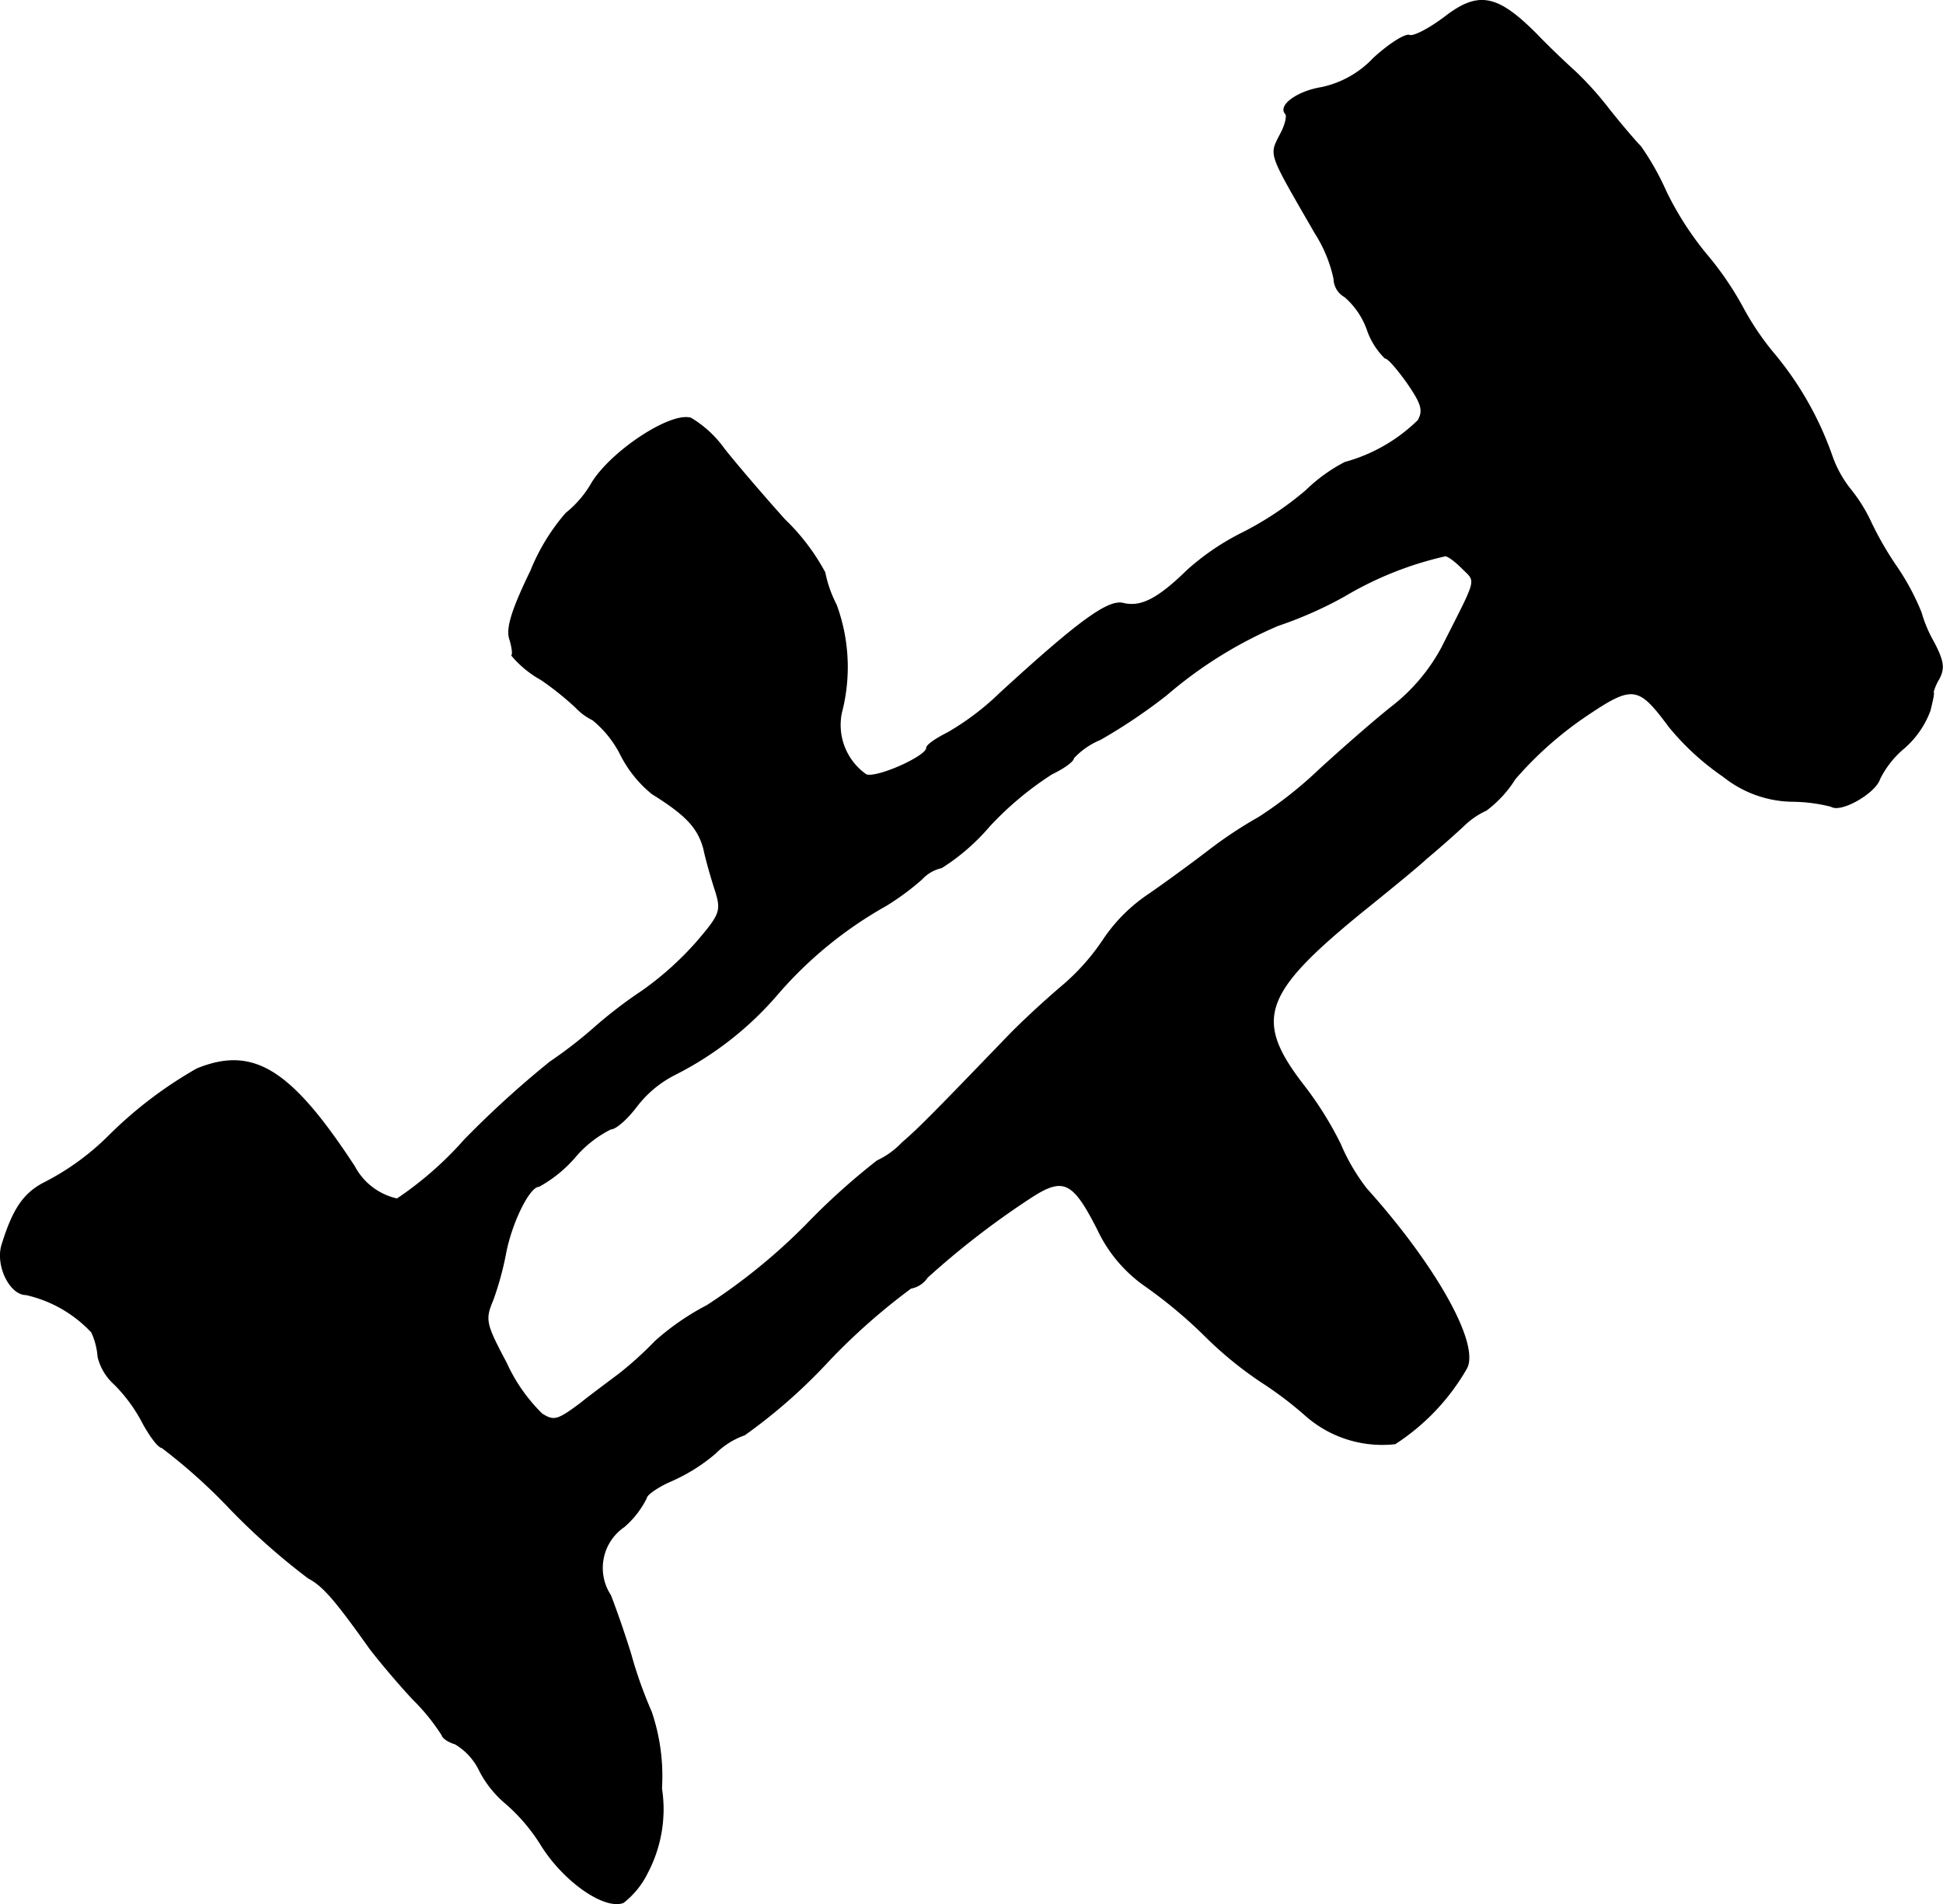 <?xml version="1.0" encoding="UTF-8"?>
<svg xmlns="http://www.w3.org/2000/svg"
     version="1.1"
     width="6.513mm"
     height="6.384mm"
     viewBox="0 0 18.462 18.097">
   <defs>
      <style type="text/css"><![CDATA[
      .a {
        stroke: #000;
        stroke-linecap: round;
        stroke-linejoin: round;
        stroke-width: 0.01px;
      }
    ]]></style>
   </defs>
   <path class="a"
         d="M13.724.166c-.145.109-.297.188-.333.17-.042-.012-.194.085-.339.218a.948.948,0,0,1-.497.279c-.224.036-.412.17-.339.248.018.018,0,.109-.055.206-.097.194-.109.157.339.933a1.31,1.31,0,0,1,.176.43.2.2,0,0,0,.103.17.742.742,0,0,1,.212.309.694.694,0,0,0,.17.273c.03,0,.121.109.212.236.133.194.157.26.103.357a1.591,1.591,0,0,1-.697.4,1.571,1.571,0,0,0-.369.267,3.04,3.04,0,0,1-.6.4,2.369,2.369,0,0,0-.527.357c-.279.273-.442.357-.612.315-.145-.036-.442.188-1.169.854a2.524,2.524,0,0,1-.497.376c-.109.055-.2.115-.2.145,0,.079-.472.291-.575.254a.578.578,0,0,1-.236-.588A1.714,1.714,0,0,0,7.946,5.75a1.179,1.179,0,0,1-.109-.309,2.028,2.028,0,0,0-.382-.503c-.206-.23-.466-.533-.575-.672a1.056,1.056,0,0,0-.315-.291c-.188-.061-.751.309-.939.612a1.007,1.007,0,0,1-.248.291,1.948,1.948,0,0,0-.333.545c-.182.376-.236.551-.2.654.024.079.03.145.018.151a.989.989,0,0,0,.279.23,2.784,2.784,0,0,1,.333.267.549.549,0,0,0,.157.115,1.018,1.018,0,0,1,.267.333,1.142,1.142,0,0,0,.297.369c.321.2.436.321.491.521.024.115.079.303.115.412.055.182.042.218-.188.485a2.994,2.994,0,0,1-.515.46,4.261,4.261,0,0,0-.436.333,4.241,4.241,0,0,1-.436.339,9.337,9.337,0,0,0-.812.739,3.336,3.336,0,0,1-.642.563.606.606,0,0,1-.406-.309c-.606-.927-.963-1.145-1.496-.927a3.959,3.959,0,0,0-.83.63,2.436,2.436,0,0,1-.636.46c-.188.103-.285.254-.388.588-.055.194.079.466.23.466a1.221,1.221,0,0,1,.624.357.681.681,0,0,1,.061.236.513.513,0,0,0,.157.26,1.5,1.5,0,0,1,.273.376c.067.121.145.224.176.224a5.341,5.341,0,0,1,.648.581,6.39,6.39,0,0,0,.745.66c.139.073.254.206.581.666.073.097.254.315.412.485a1.914,1.914,0,0,1,.279.345c0,.018.055.061.121.079a.593.593,0,0,1,.236.26,1.014,1.014,0,0,0,.242.303,1.718,1.718,0,0,1,.345.406c.218.345.6.606.775.539a.808.808,0,0,0,.23-.285,1.294,1.294,0,0,0,.133-.799,1.9,1.9,0,0,0-.097-.727,4.112,4.112,0,0,1-.194-.545c-.061-.2-.151-.454-.194-.563A.475.475,0,0,1,5.929,14.508a.867.867,0,0,0,.212-.273c0-.03.103-.103.224-.157a1.691,1.691,0,0,0,.43-.267.741.741,0,0,1,.279-.176,5.152,5.152,0,0,0,.793-.697,6.016,6.016,0,0,1,.787-.697.239.239,0,0,0,.157-.103,7.879,7.879,0,0,1,.981-.757c.315-.206.406-.157.642.309a1.354,1.354,0,0,0,.436.521,4.497,4.497,0,0,1,.569.472,3.573,3.573,0,0,0,.545.448,3.525,3.525,0,0,1,.424.321,1.099,1.099,0,0,0,.848.267,2.095,2.095,0,0,0,.678-.715c.127-.23-.297-.981-.951-1.708a1.903,1.903,0,0,1-.248-.424,3.302,3.302,0,0,0-.339-.545c-.491-.63-.412-.878.527-1.647.248-.2.539-.436.636-.527.103-.085.26-.224.351-.309a.746.746,0,0,1,.212-.145,1.107,1.107,0,0,0,.273-.297,3.449,3.449,0,0,1,.648-.581c.472-.321.521-.315.818.085a2.449,2.449,0,0,0,.515.472,1.07,1.07,0,0,0,.648.236,1.541,1.541,0,0,1,.376.048c.091.061.418-.127.46-.26a.906.906,0,0,1,.236-.297.877.877,0,0,0,.242-.351c.024-.097.042-.176.03-.176a.495.495,0,0,1,.055-.127c.055-.103.042-.17-.048-.345a1.265,1.265,0,0,1-.121-.285,2.312,2.312,0,0,0-.242-.448,3.095,3.095,0,0,1-.242-.424,1.5,1.5,0,0,0-.182-.291,1.084,1.084,0,0,1-.182-.327,3.119,3.119,0,0,0-.545-.963,2.619,2.619,0,0,1-.297-.436,2.997,2.997,0,0,0-.351-.515,3.011,3.011,0,0,1-.382-.594,2.545,2.545,0,0,0-.242-.43c-.048-.048-.188-.212-.303-.357a3.091,3.091,0,0,0-.321-.357c-.061-.055-.23-.212-.369-.357C14.221-.053,14.045-.083,13.724.166Zm.17,5.233c.139.139.151.073-.194.757a1.775,1.775,0,0,1-.478.563c-.182.145-.485.412-.684.594a3.897,3.897,0,0,1-.575.454,4.043,4.043,0,0,0-.491.327c-.151.115-.406.303-.575.418a1.565,1.565,0,0,0-.412.418,2.11,2.11,0,0,1-.394.442c-.157.133-.394.351-.527.491-.66.684-.818.848-.993.999a.783.783,0,0,1-.236.17,6.445,6.445,0,0,0-.678.612,5.634,5.634,0,0,1-.939.763,2.405,2.405,0,0,0-.491.339,3.435,3.435,0,0,1-.333.303c-.079.061-.254.188-.382.291-.212.157-.248.17-.363.097a1.612,1.612,0,0,1-.339-.485c-.2-.376-.206-.412-.127-.6a2.93,2.93,0,0,0,.121-.442c.055-.291.224-.636.315-.636a1.245,1.245,0,0,0,.339-.273,1.08,1.08,0,0,1,.345-.273c.048,0,.157-.097.248-.218a1.061,1.061,0,0,1,.357-.297,3.151,3.151,0,0,0,.987-.775,3.844,3.844,0,0,1,1.018-.83,2.436,2.436,0,0,0,.345-.254.363.363,0,0,1,.188-.109,1.999,1.999,0,0,0,.454-.394,3.075,3.075,0,0,1,.594-.497c.115-.055.206-.121.206-.151a.724.724,0,0,1,.254-.176,5.209,5.209,0,0,0,.63-.424,4.067,4.067,0,0,1,1.06-.66,3.758,3.758,0,0,0,.63-.279,3.286,3.286,0,0,1,.957-.382C13.755,5.278,13.827,5.332,13.894,5.399Z"/>
</svg>
